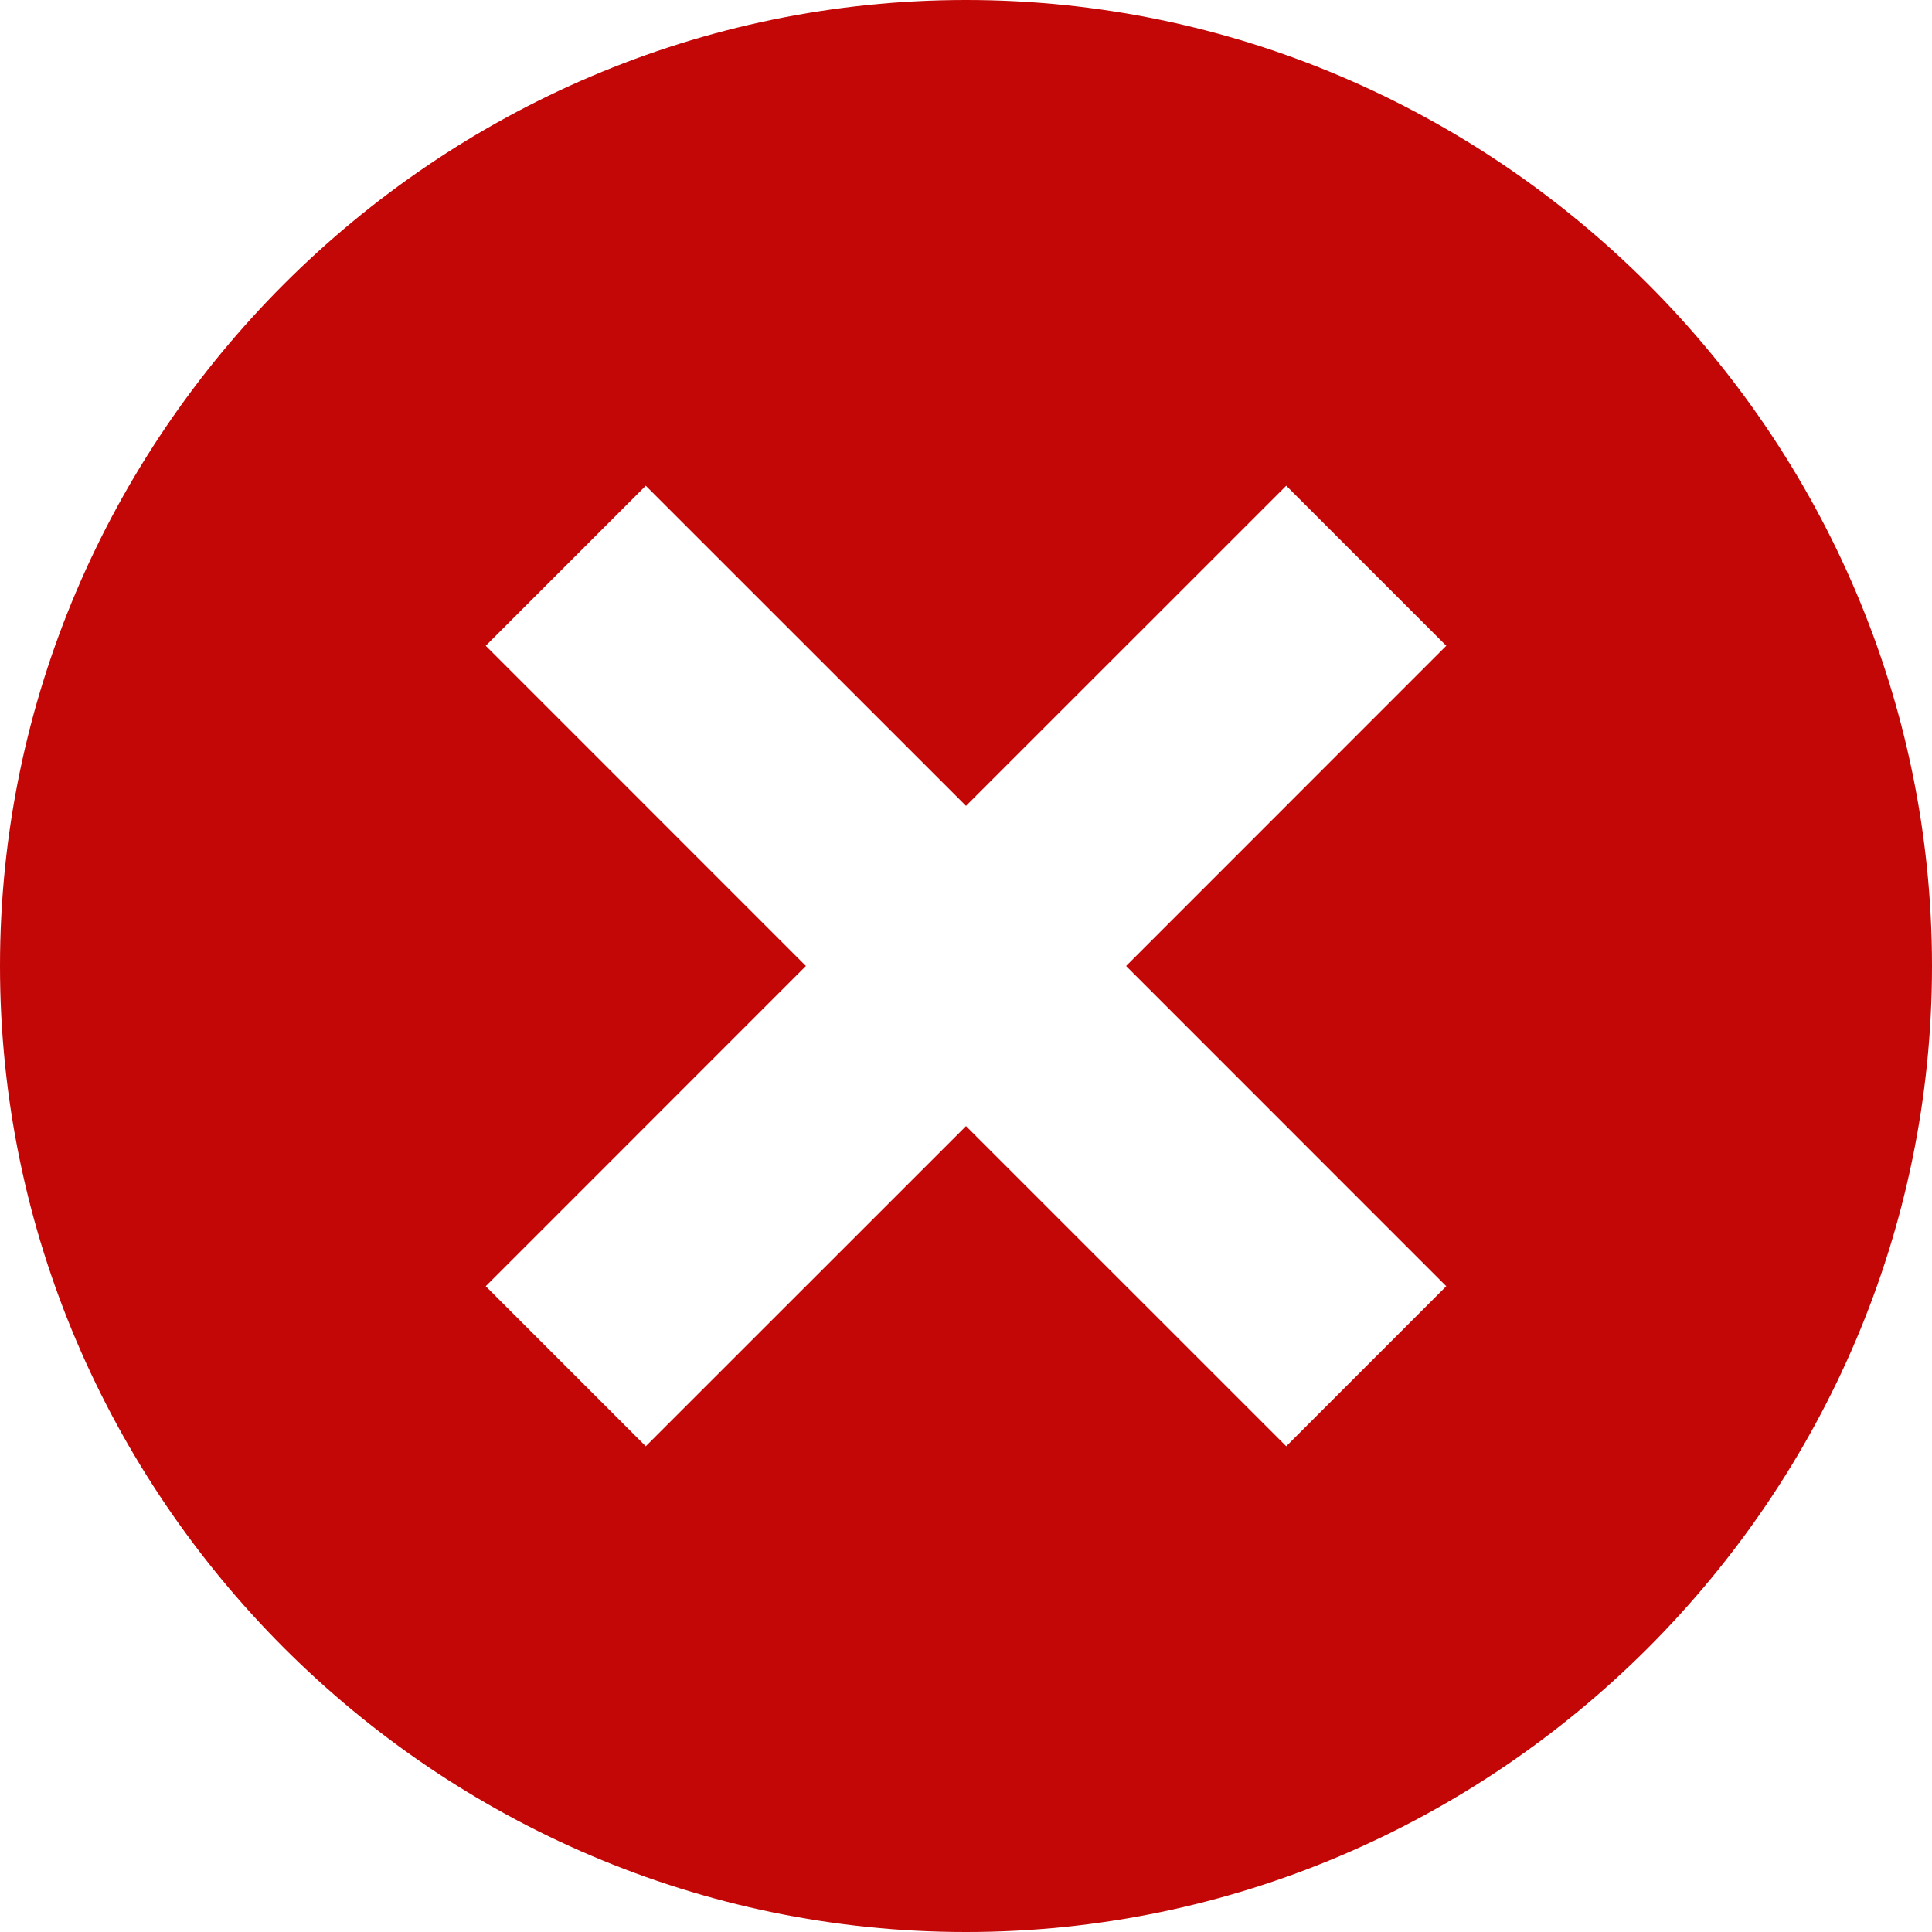 <svg width="24" height="24" viewBox="0 0 24 24" fill="none" xmlns="http://www.w3.org/2000/svg">
<g id="Group">
<path id="Vector" d="M12 0C5.409 0 0 5.409 0 12C0 18.591 5.409 24 12 24C18.591 24 24 18.591 24 12C24 5.409 18.591 0 12 0ZM17.966 15.978L15.978 17.966L12 13.989L8.022 17.966L6.034 15.978L10.011 12L6.034 8.022L8.022 6.034L12 10.011L15.978 6.034L17.966 8.022L13.989 12L17.966 15.978Z" fill="#C30606"/>
</g>
</svg>
